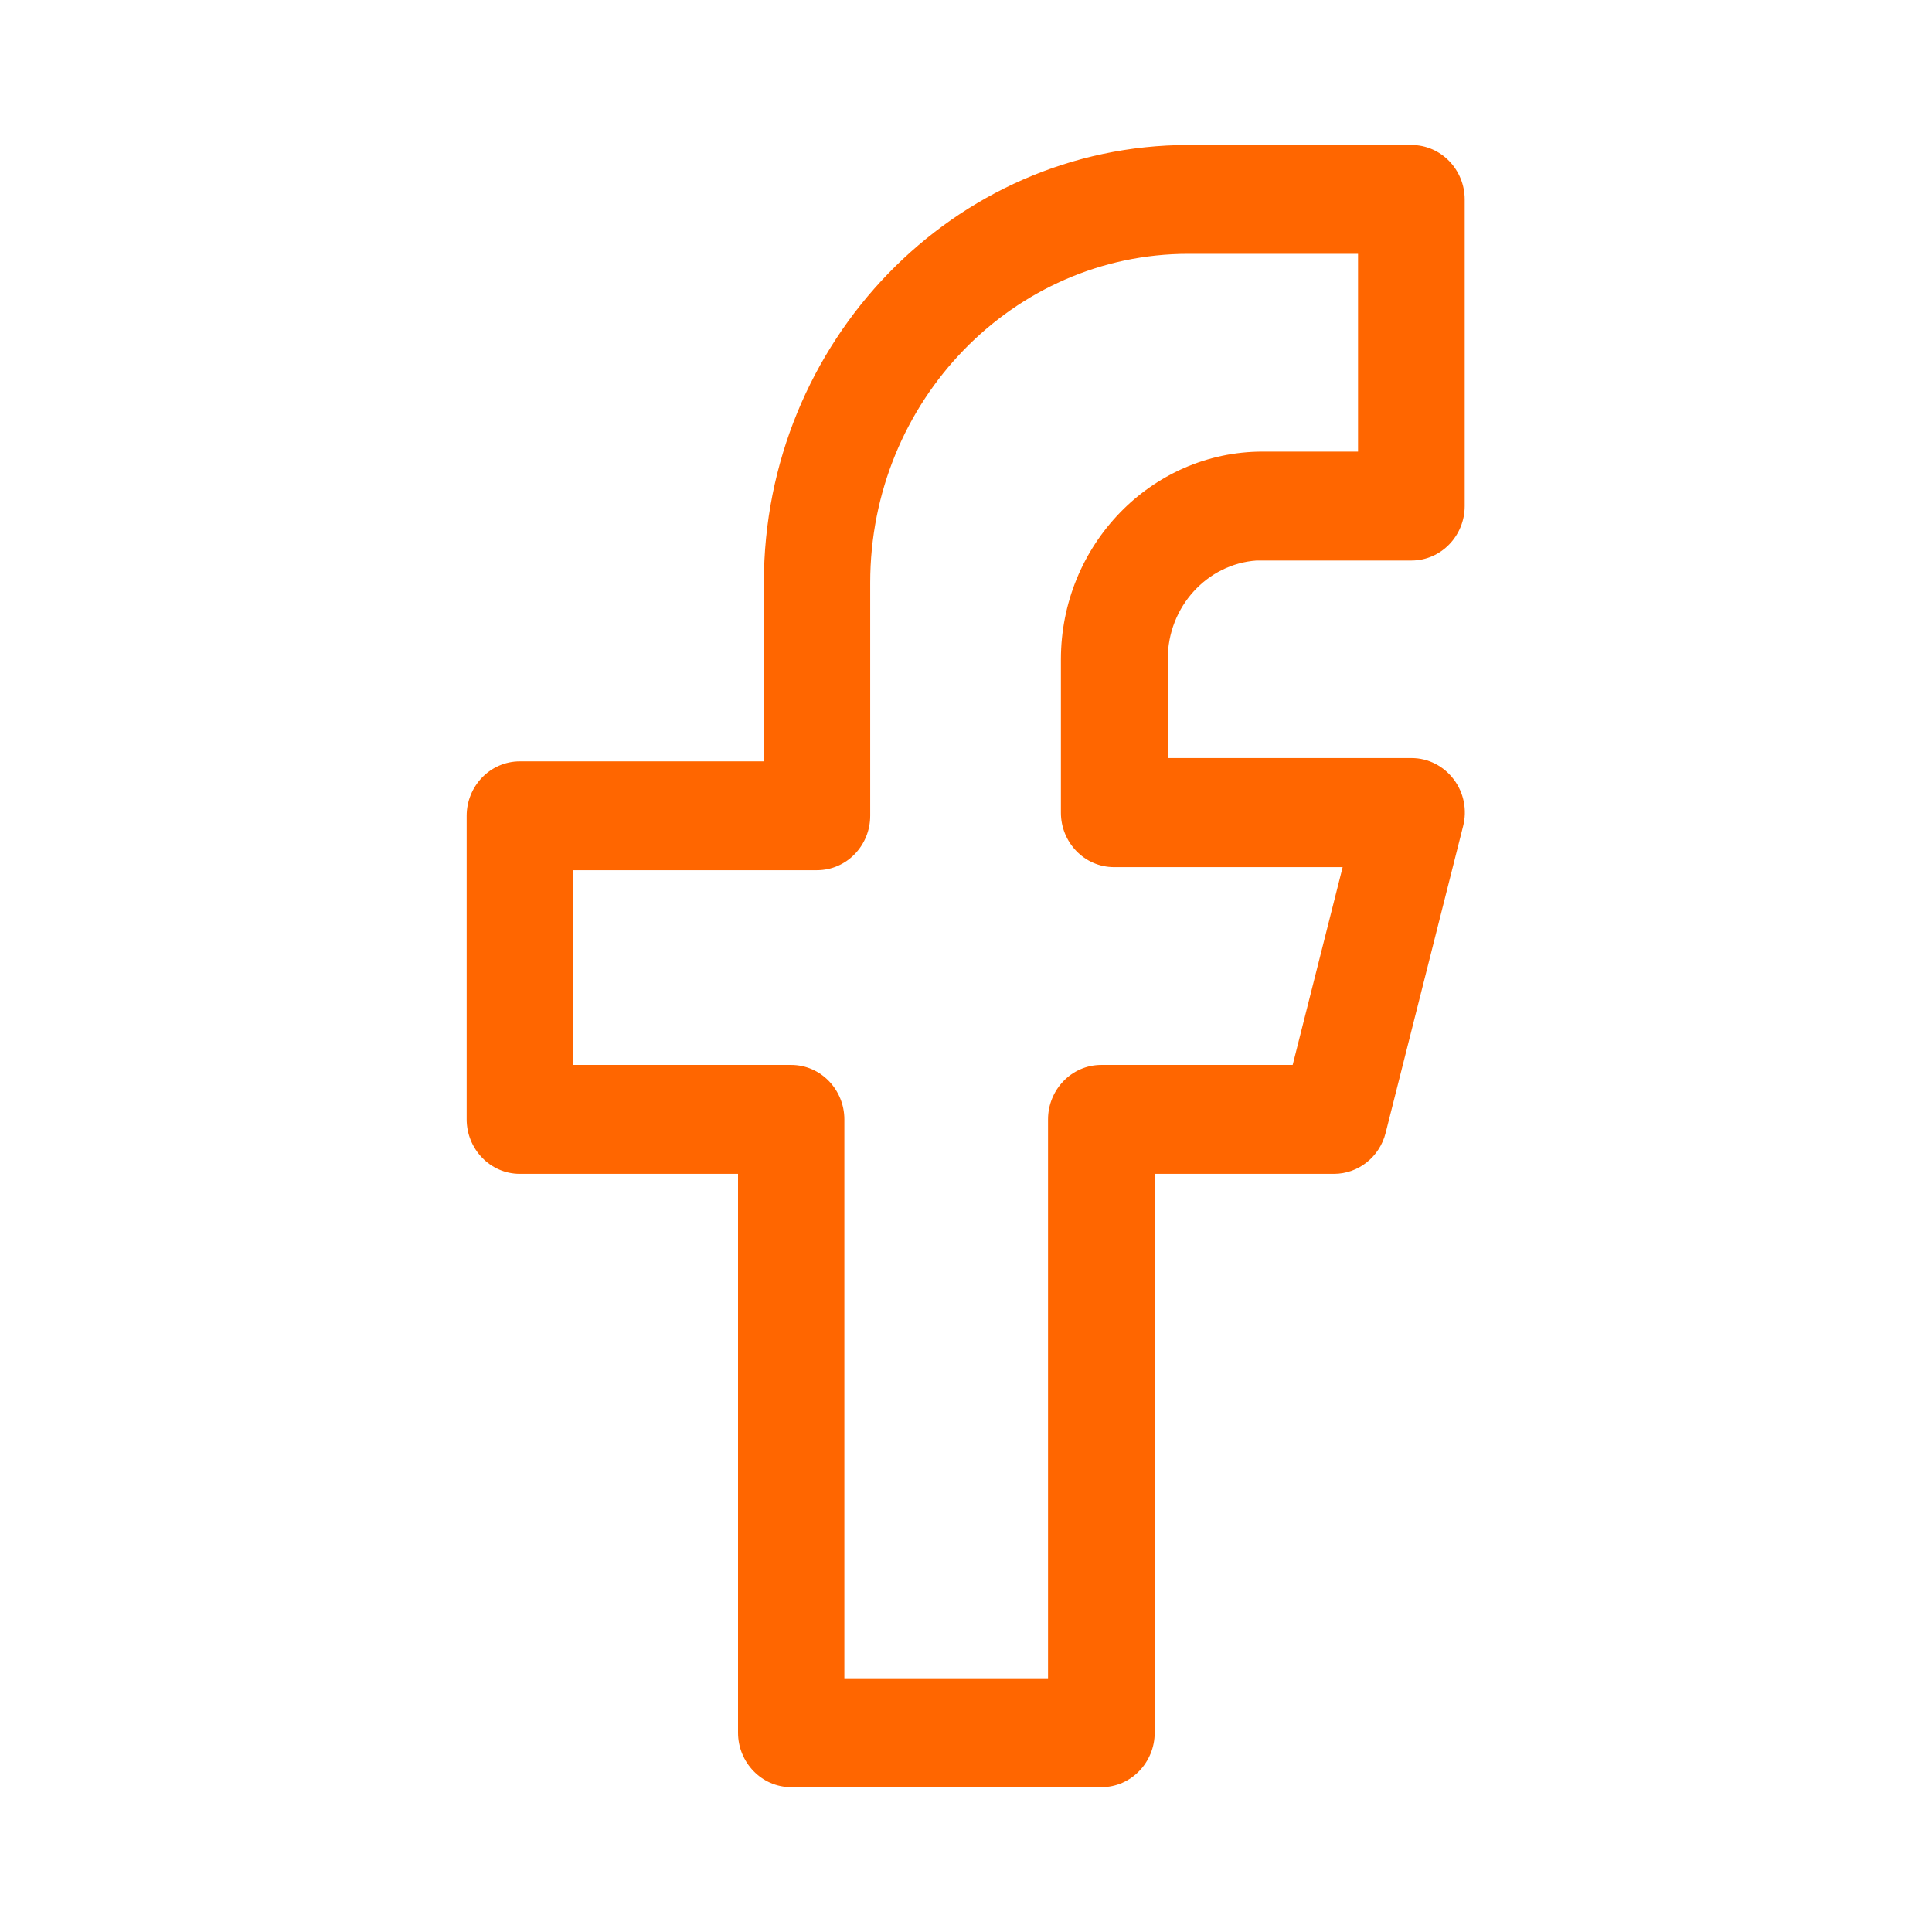 <svg width="24" height="24" viewBox="0 0 24 24" fill="none" xmlns="http://www.w3.org/2000/svg">
<path fill-rule="evenodd" clip-rule="evenodd" d="M14.765 1.801C11.85 1.801 9.489 4.247 9.489 7.239V9.458H6.458C6.088 9.458 5.797 9.767 5.797 10.134V13.905C5.797 14.272 6.088 14.582 6.458 14.582H9.168V21.525C9.168 21.891 9.459 22.201 9.829 22.201H13.682C14.053 22.201 14.344 21.891 14.344 21.525V14.582H16.571C16.875 14.582 17.138 14.371 17.213 14.073L18.175 10.264C18.227 10.063 18.185 9.849 18.06 9.683C17.937 9.519 17.745 9.417 17.536 9.417H14.506V8.188C14.506 7.534 14.999 7.005 15.61 6.963H17.533C17.904 6.963 18.195 6.653 18.195 6.287V2.477C18.195 2.11 17.904 1.801 17.533 1.801H14.765ZM10.81 7.239C10.81 4.981 12.588 3.153 14.763 3.153H16.87V5.61H15.686C14.298 5.61 13.179 6.774 13.179 8.191V10.096C13.179 10.463 13.47 10.772 13.84 10.772H16.679L16.058 13.229H13.681C13.31 13.229 13.019 13.539 13.019 13.905V20.848H10.489V13.905C10.489 13.539 10.198 13.229 9.828 13.229H7.118V10.81H10.148C10.519 10.81 10.81 10.501 10.81 10.134V7.239Z" fill="#FF6600"/>
</svg>

